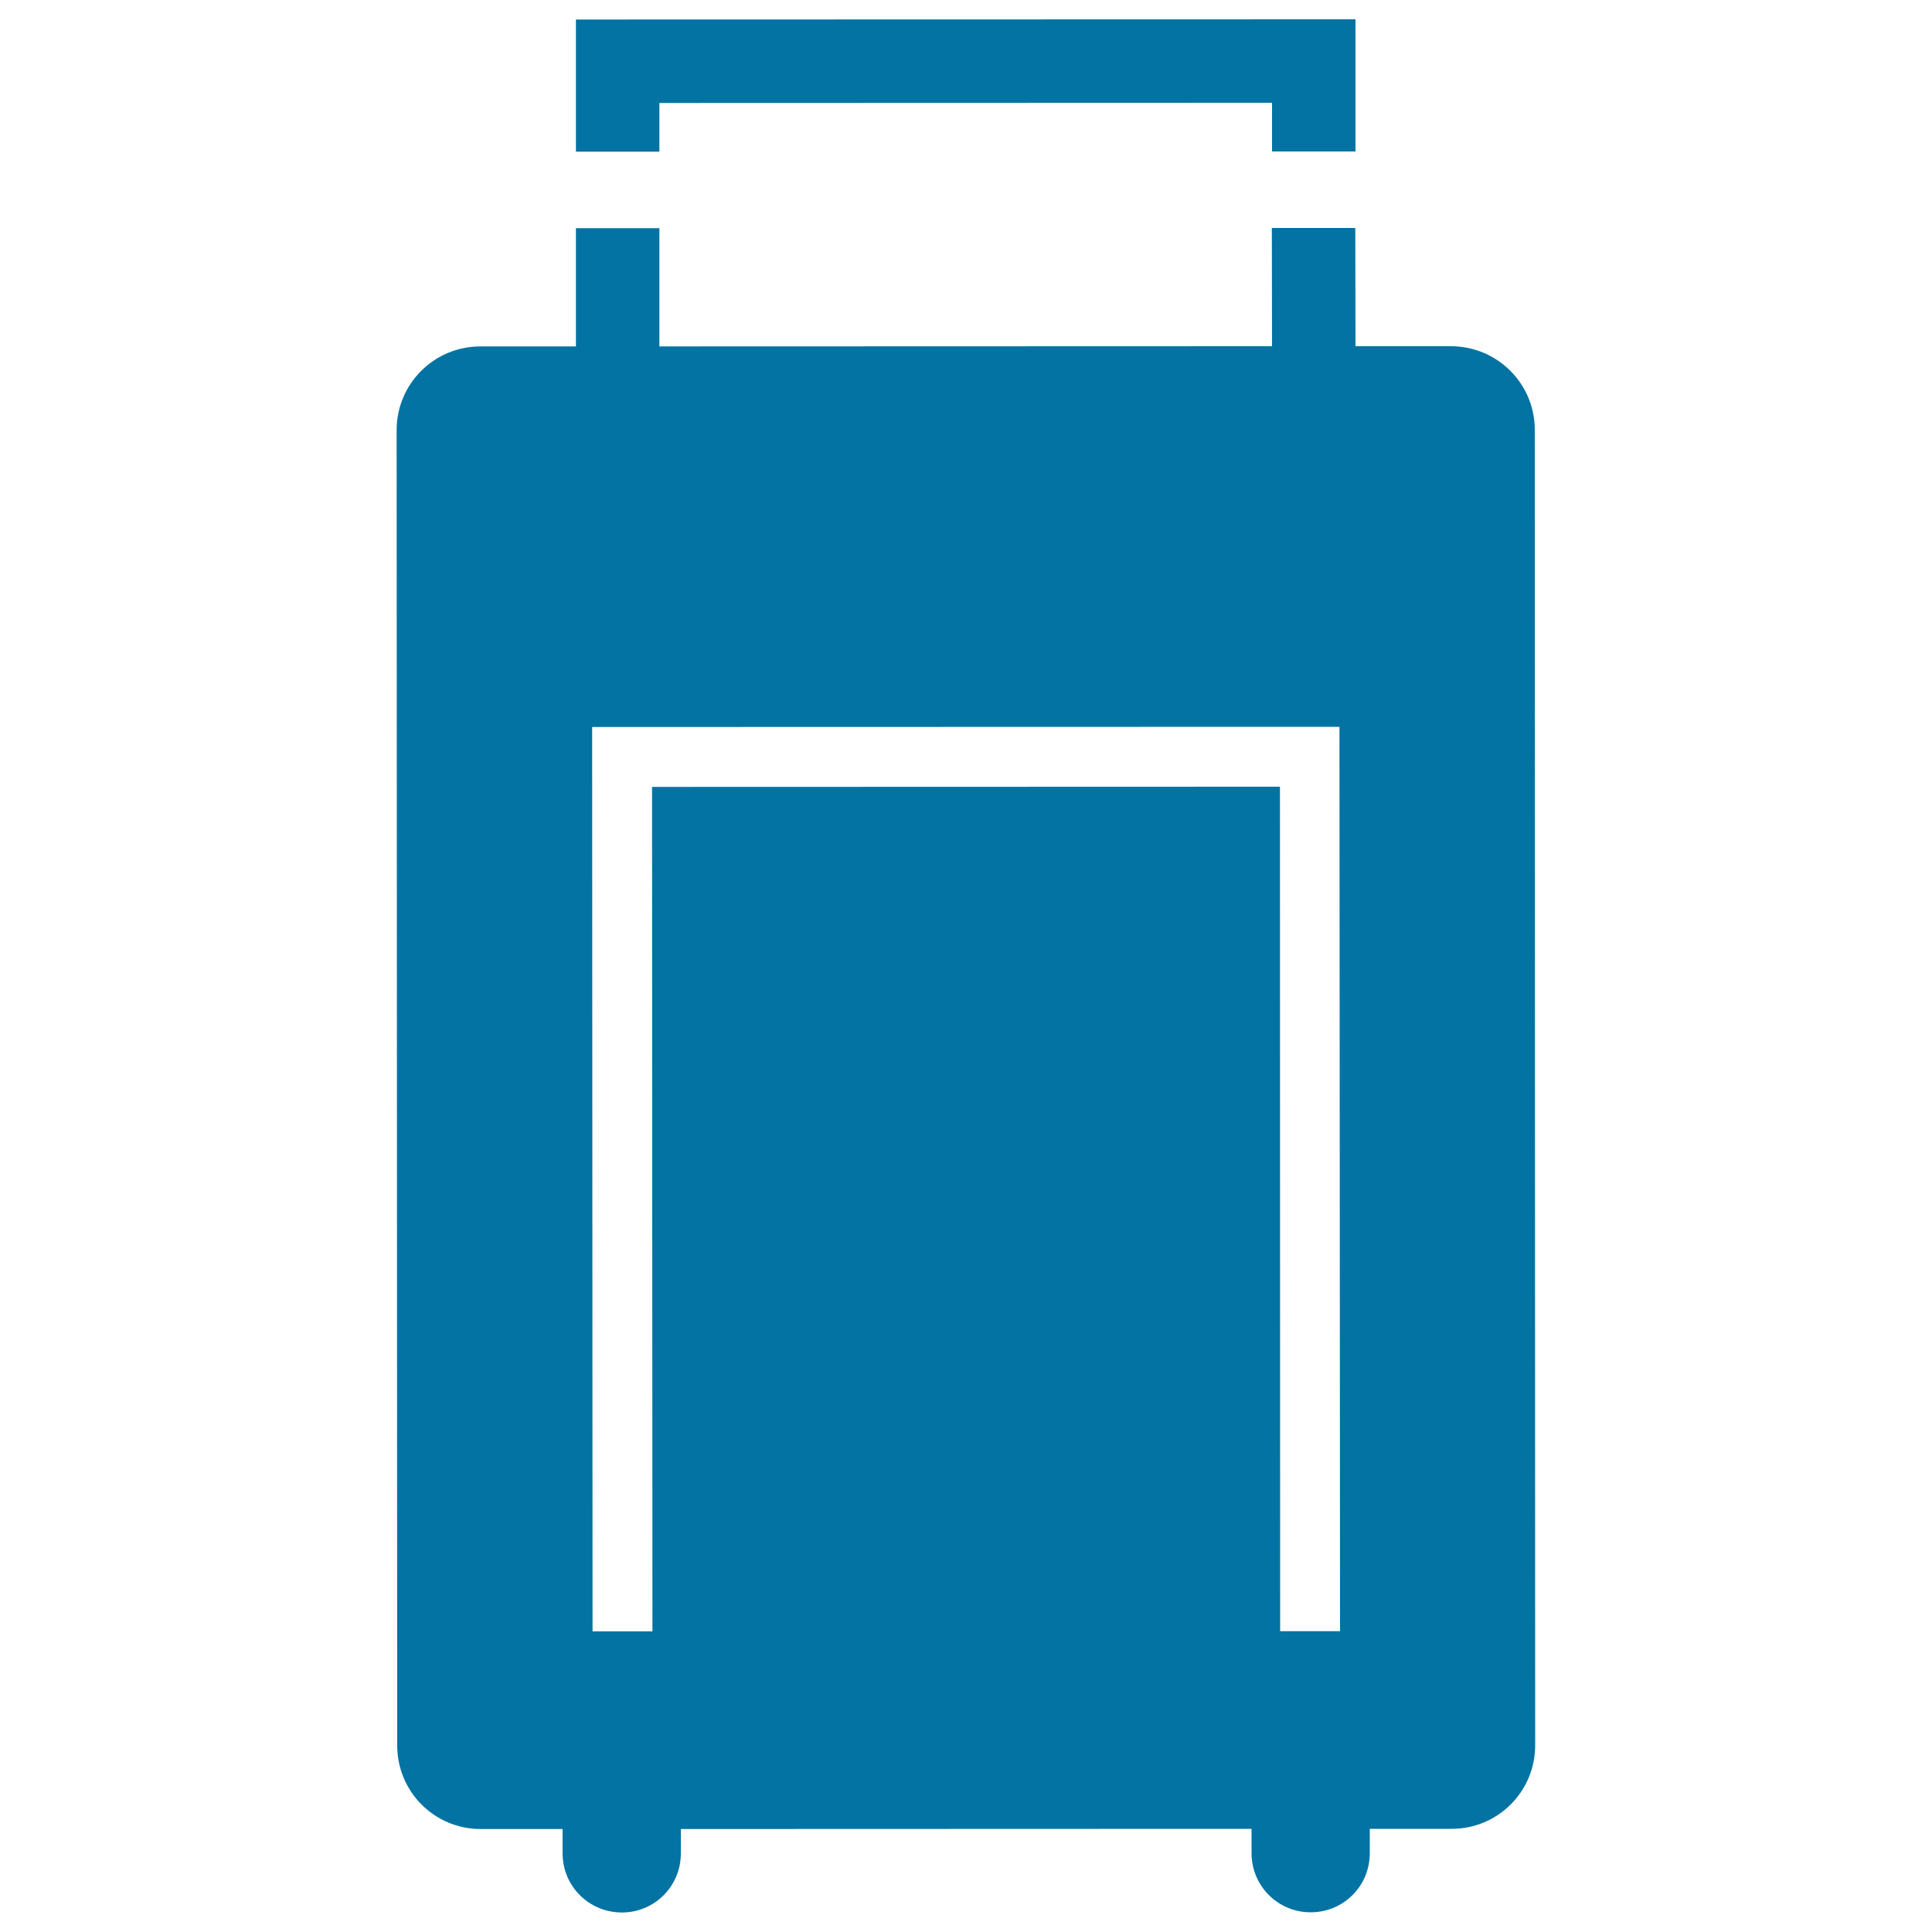 <svg xmlns="http://www.w3.org/2000/svg" viewBox="0 0 1000 1000" style="fill:#0273a2">
<title>Suitcase SVG icon</title>
<g><path d="M341.3,78.5l-43.2,0V10.1L701.6,10v68.4l-43.2,0V53.2l-317.1,0.1L341.3,78.5z M794.4,222.5l0.2,680.9c0,23.9-19.3,43.2-43.2,43.2H709l0,12.6c0,17-13.6,30.6-30.6,30.6c-17,0-30.6-13.7-30.6-30.6v-12.6l-295.4,0.1v12.6c0,17-13.6,30.6-30.5,30.6c-17,0-30.7-13.6-30.7-30.6l0-12.6h-42.4c-23.9,0-43.2-19.3-43.2-43.2l-0.3-680.9c0-23.9,19.3-43.2,43.2-43.3h49.6v-61.2l43.2,0l0,61.2l317.1-0.1l-0.1-61.2h43.2l0.1,61.2h49.5C775.1,179.3,794.4,198.6,794.4,222.5z M693.3,376.2l-386.8,0.1l0.2,468.1h31l-0.2-437.1l325-0.1l0.1,437.1h31L693.3,376.2z"/></g>
</svg>